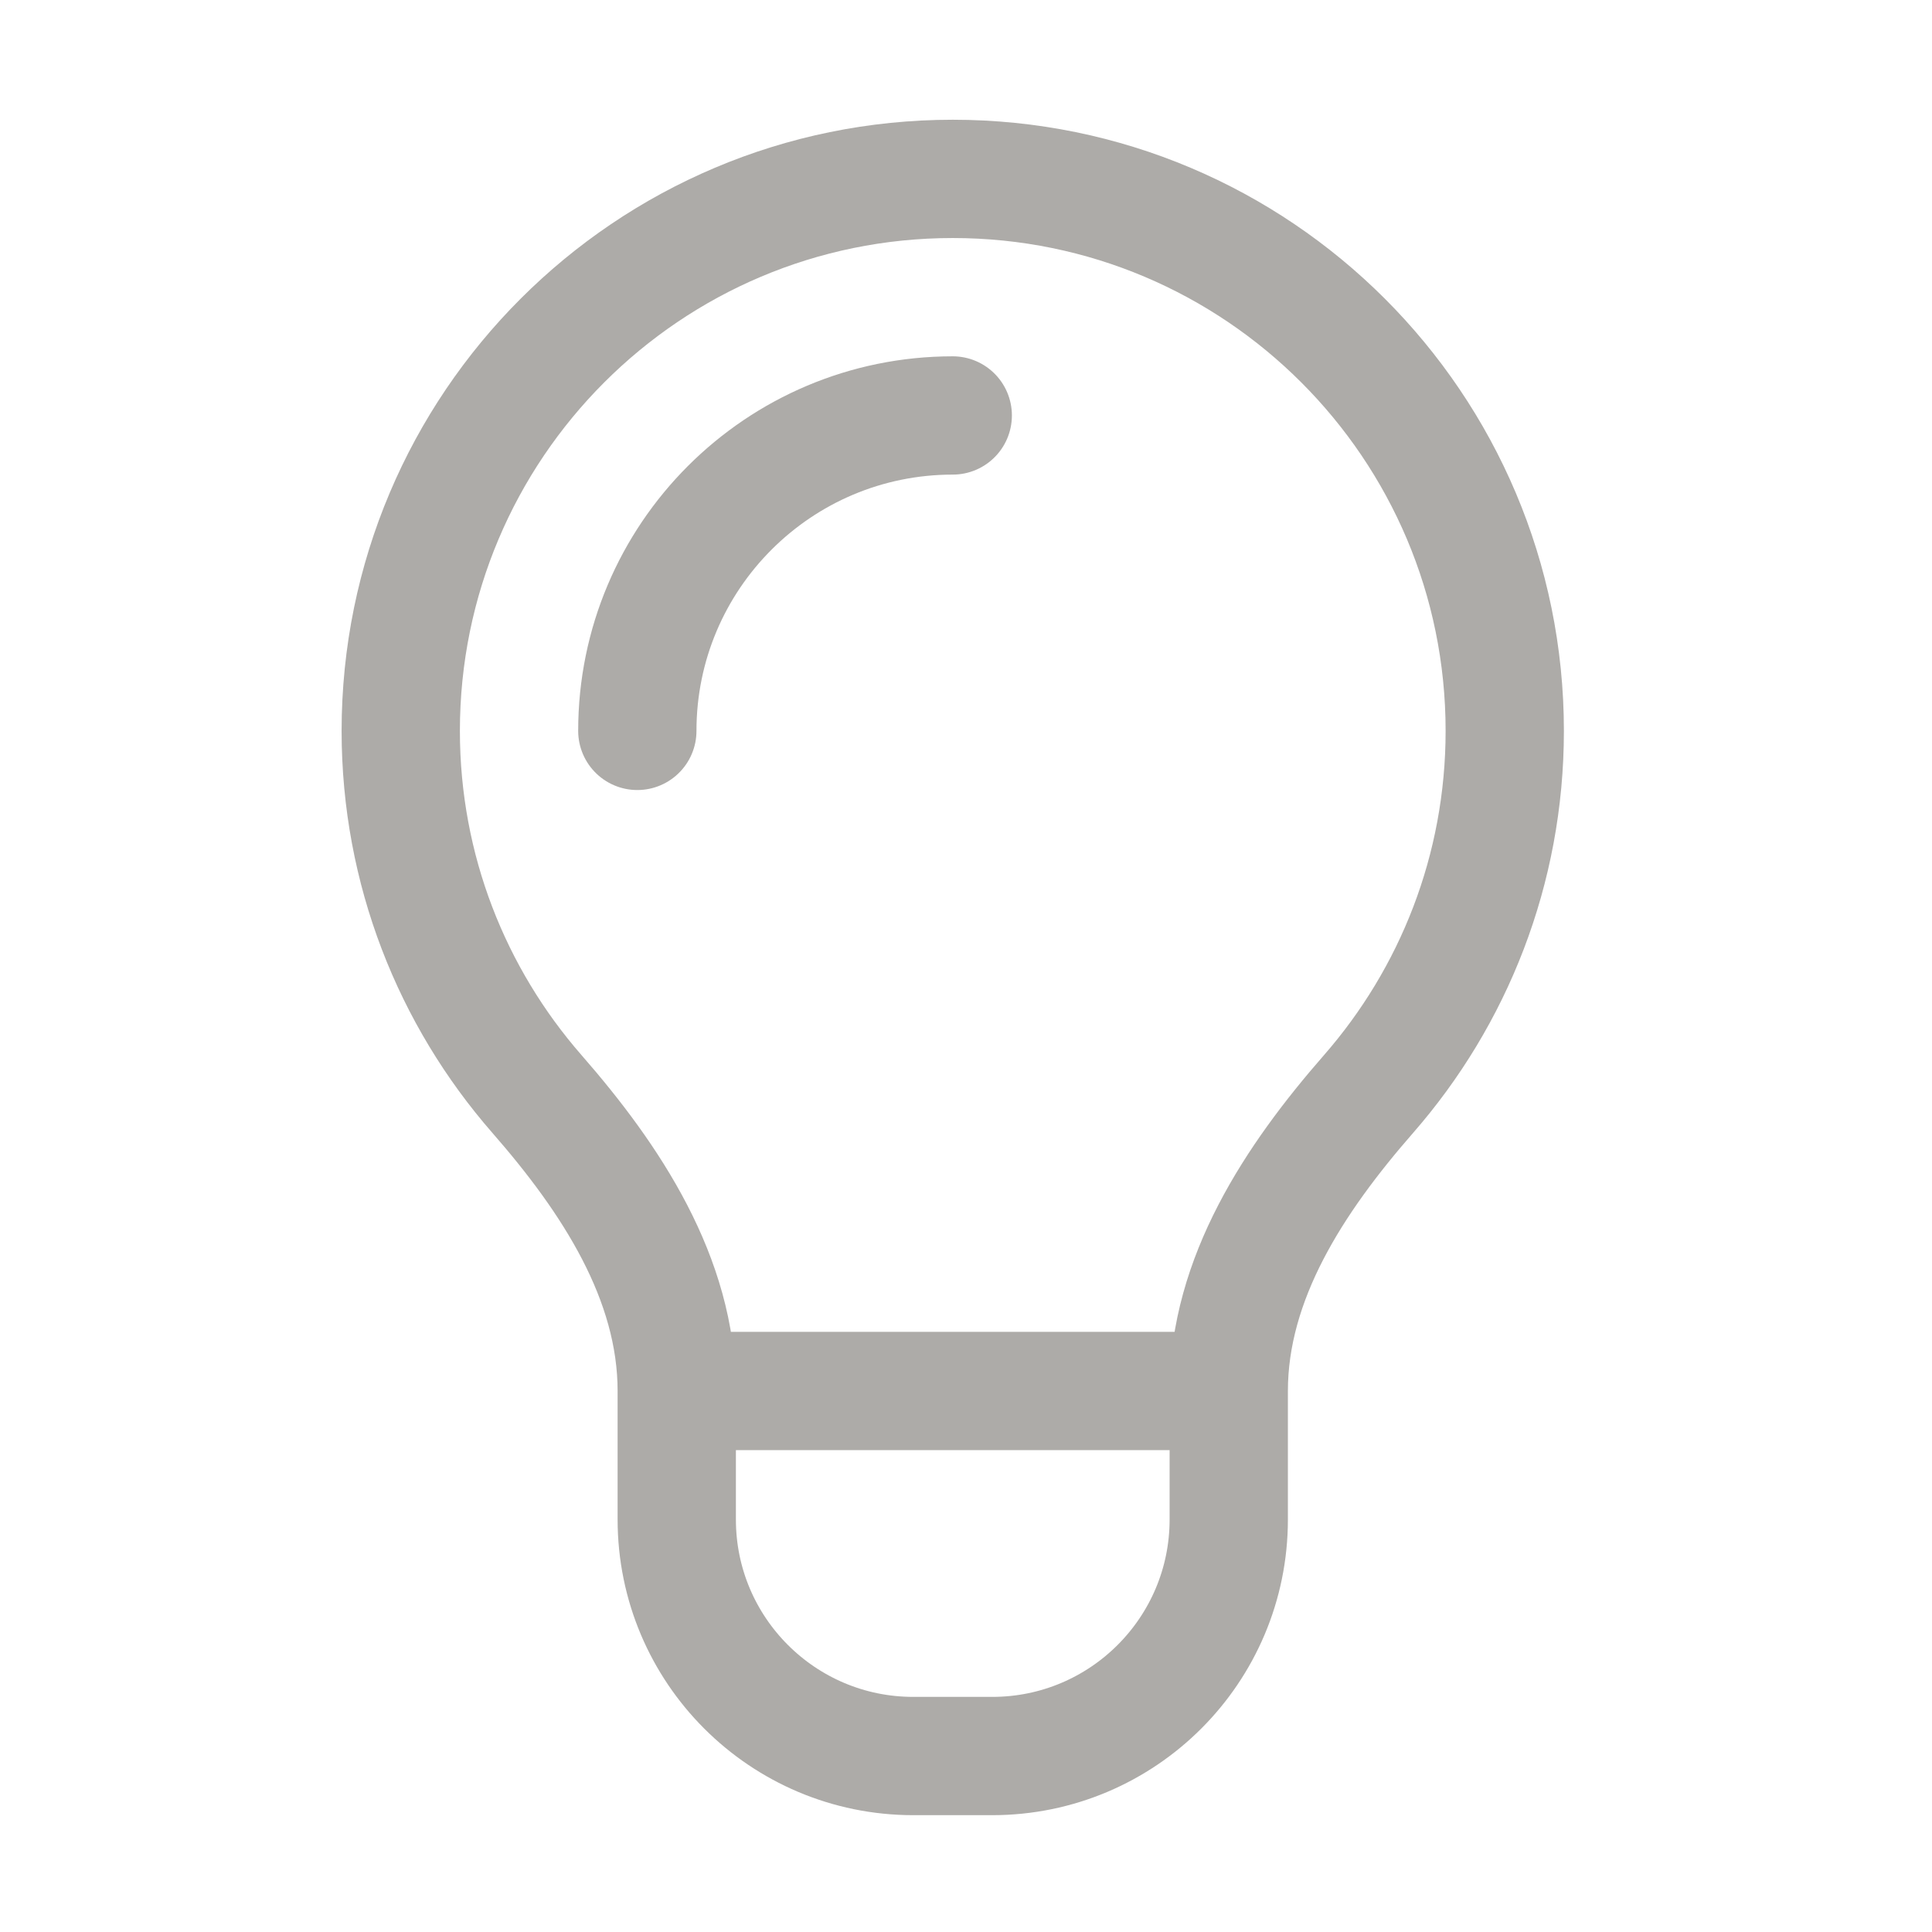 <svg xmlns="http://www.w3.org/2000/svg" width="49" height="49" viewBox="0 0 49 49" fill="none"><path d="M31.164 35.279V38.537C31.164 41.851 28.478 44.537 25.164 44.537H23.164C19.85 44.537 17.164 41.851 17.164 38.537V35.279M31.164 35.279C31.164 32.423 32.832 29.895 34.711 27.745C36.861 25.283 38.164 22.062 38.164 18.537C38.164 10.805 31.896 4.537 24.164 4.537C16.432 4.537 10.164 10.805 10.164 18.537C10.164 22.062 11.467 25.283 13.617 27.745C15.496 29.895 17.164 32.423 17.164 35.279M31.164 35.279H17.164M16.164 18.537C16.164 14.119 19.746 10.537 24.164 10.537" stroke="#ADABA8" stroke-width="3" stroke-linecap="round"></path></svg>